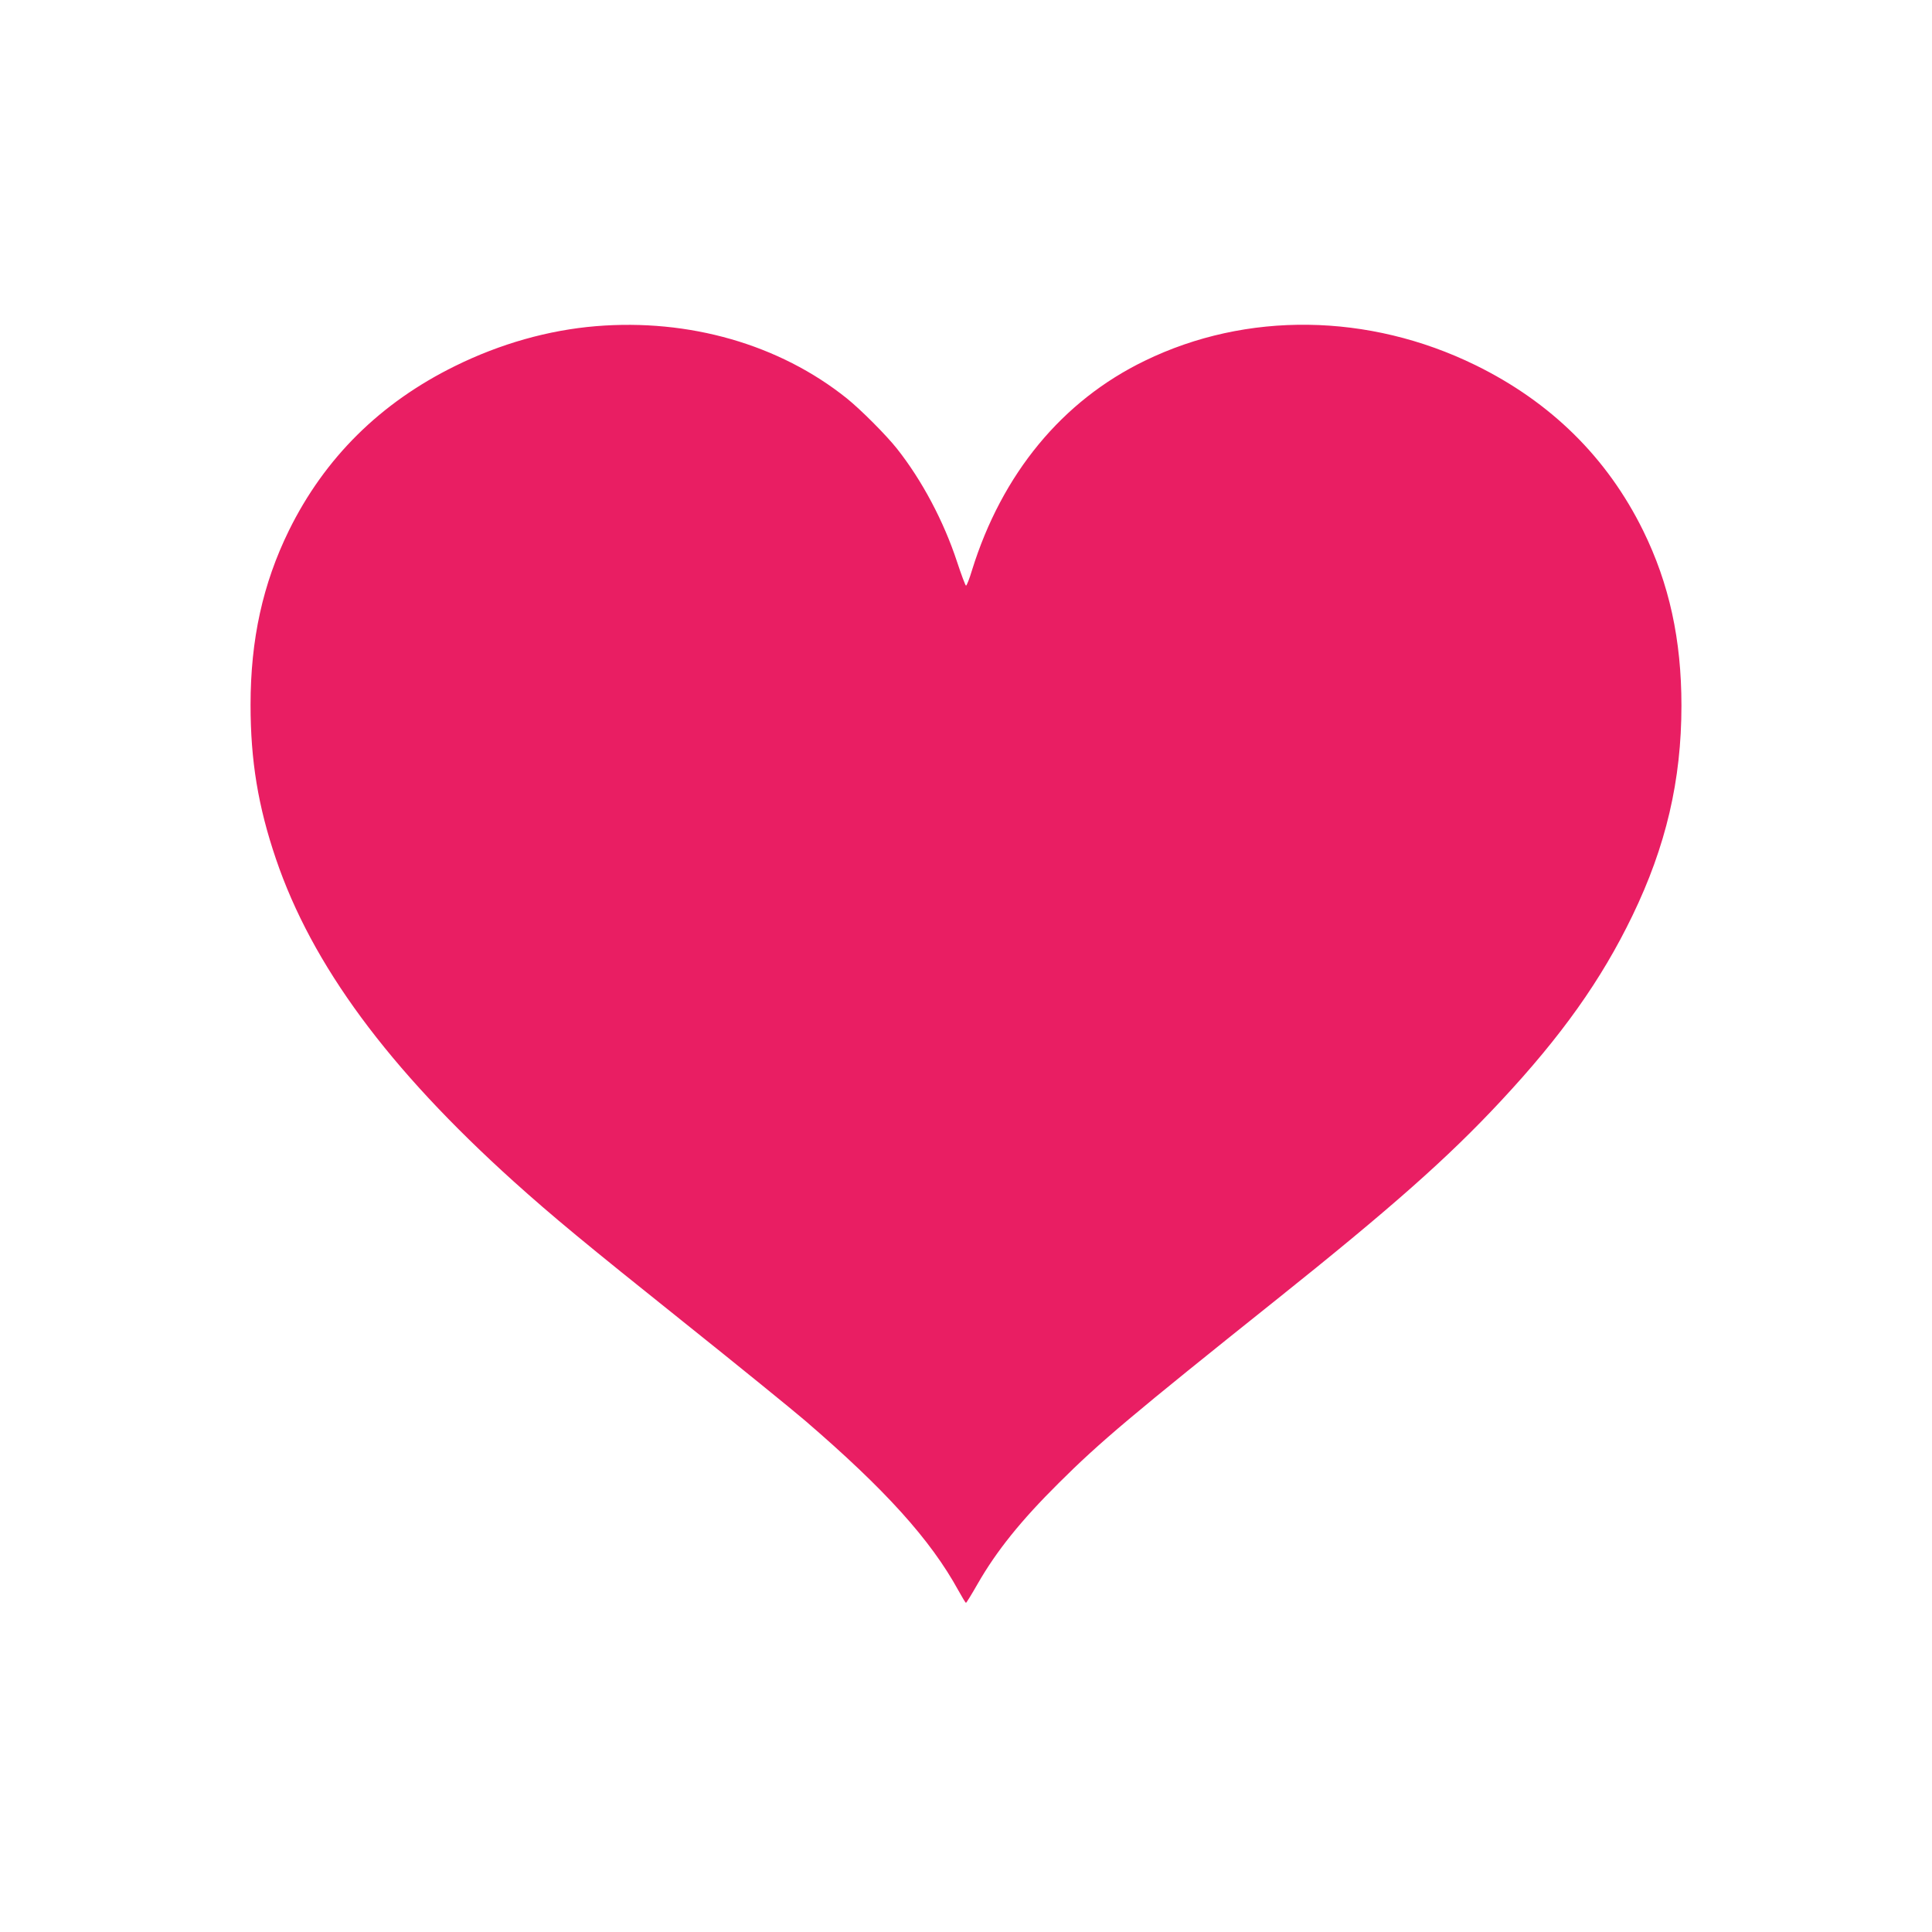 <?xml version="1.0" standalone="no"?>
<!DOCTYPE svg PUBLIC "-//W3C//DTD SVG 20010904//EN"
 "http://www.w3.org/TR/2001/REC-SVG-20010904/DTD/svg10.dtd">
<svg version="1.0" xmlns="http://www.w3.org/2000/svg"
 width="1280pt" height="1280pt" viewBox="0 0 1280 1280"
 preserveAspectRatio="xMidYMid meet">
<g transform="translate(0,1280) scale(0.1,-0.1)"
fill="#e91e63" stroke="none">
<path d="M3948 10639 c-314 -26 -633 -116 -933 -264 -496 -244 -864 -609
-1101 -1090 -173 -353 -254 -721 -254 -1155 0 -370 50 -673 168 -1020 239
-704 744 -1388 1577 -2139 257 -231 467 -405 1134 -938 354 -283 711 -573 795
-645 530 -456 830 -787 1016 -1126 25 -45 47 -82 50 -81 3 0 38 57 78 127 124
216 285 417 537 667 273 272 487 452 1440 1213 761 608 1138 941 1488 1317
403 432 666 802 872 1228 222 459 325 897 325 1392 0 438 -81 808 -254 1160
-238 483 -611 851 -1111 1096 -707 346 -1516 357 -2190 29 -548 -265 -947
-750 -1145 -1387 -17 -57 -35 -103 -40 -103 -4 0 -31 72 -60 160 -88 267 -231
537 -397 747 -73 92 -241 260 -333 334 -446 357 -1044 529 -1662 478z"/>
</g>
</svg>
